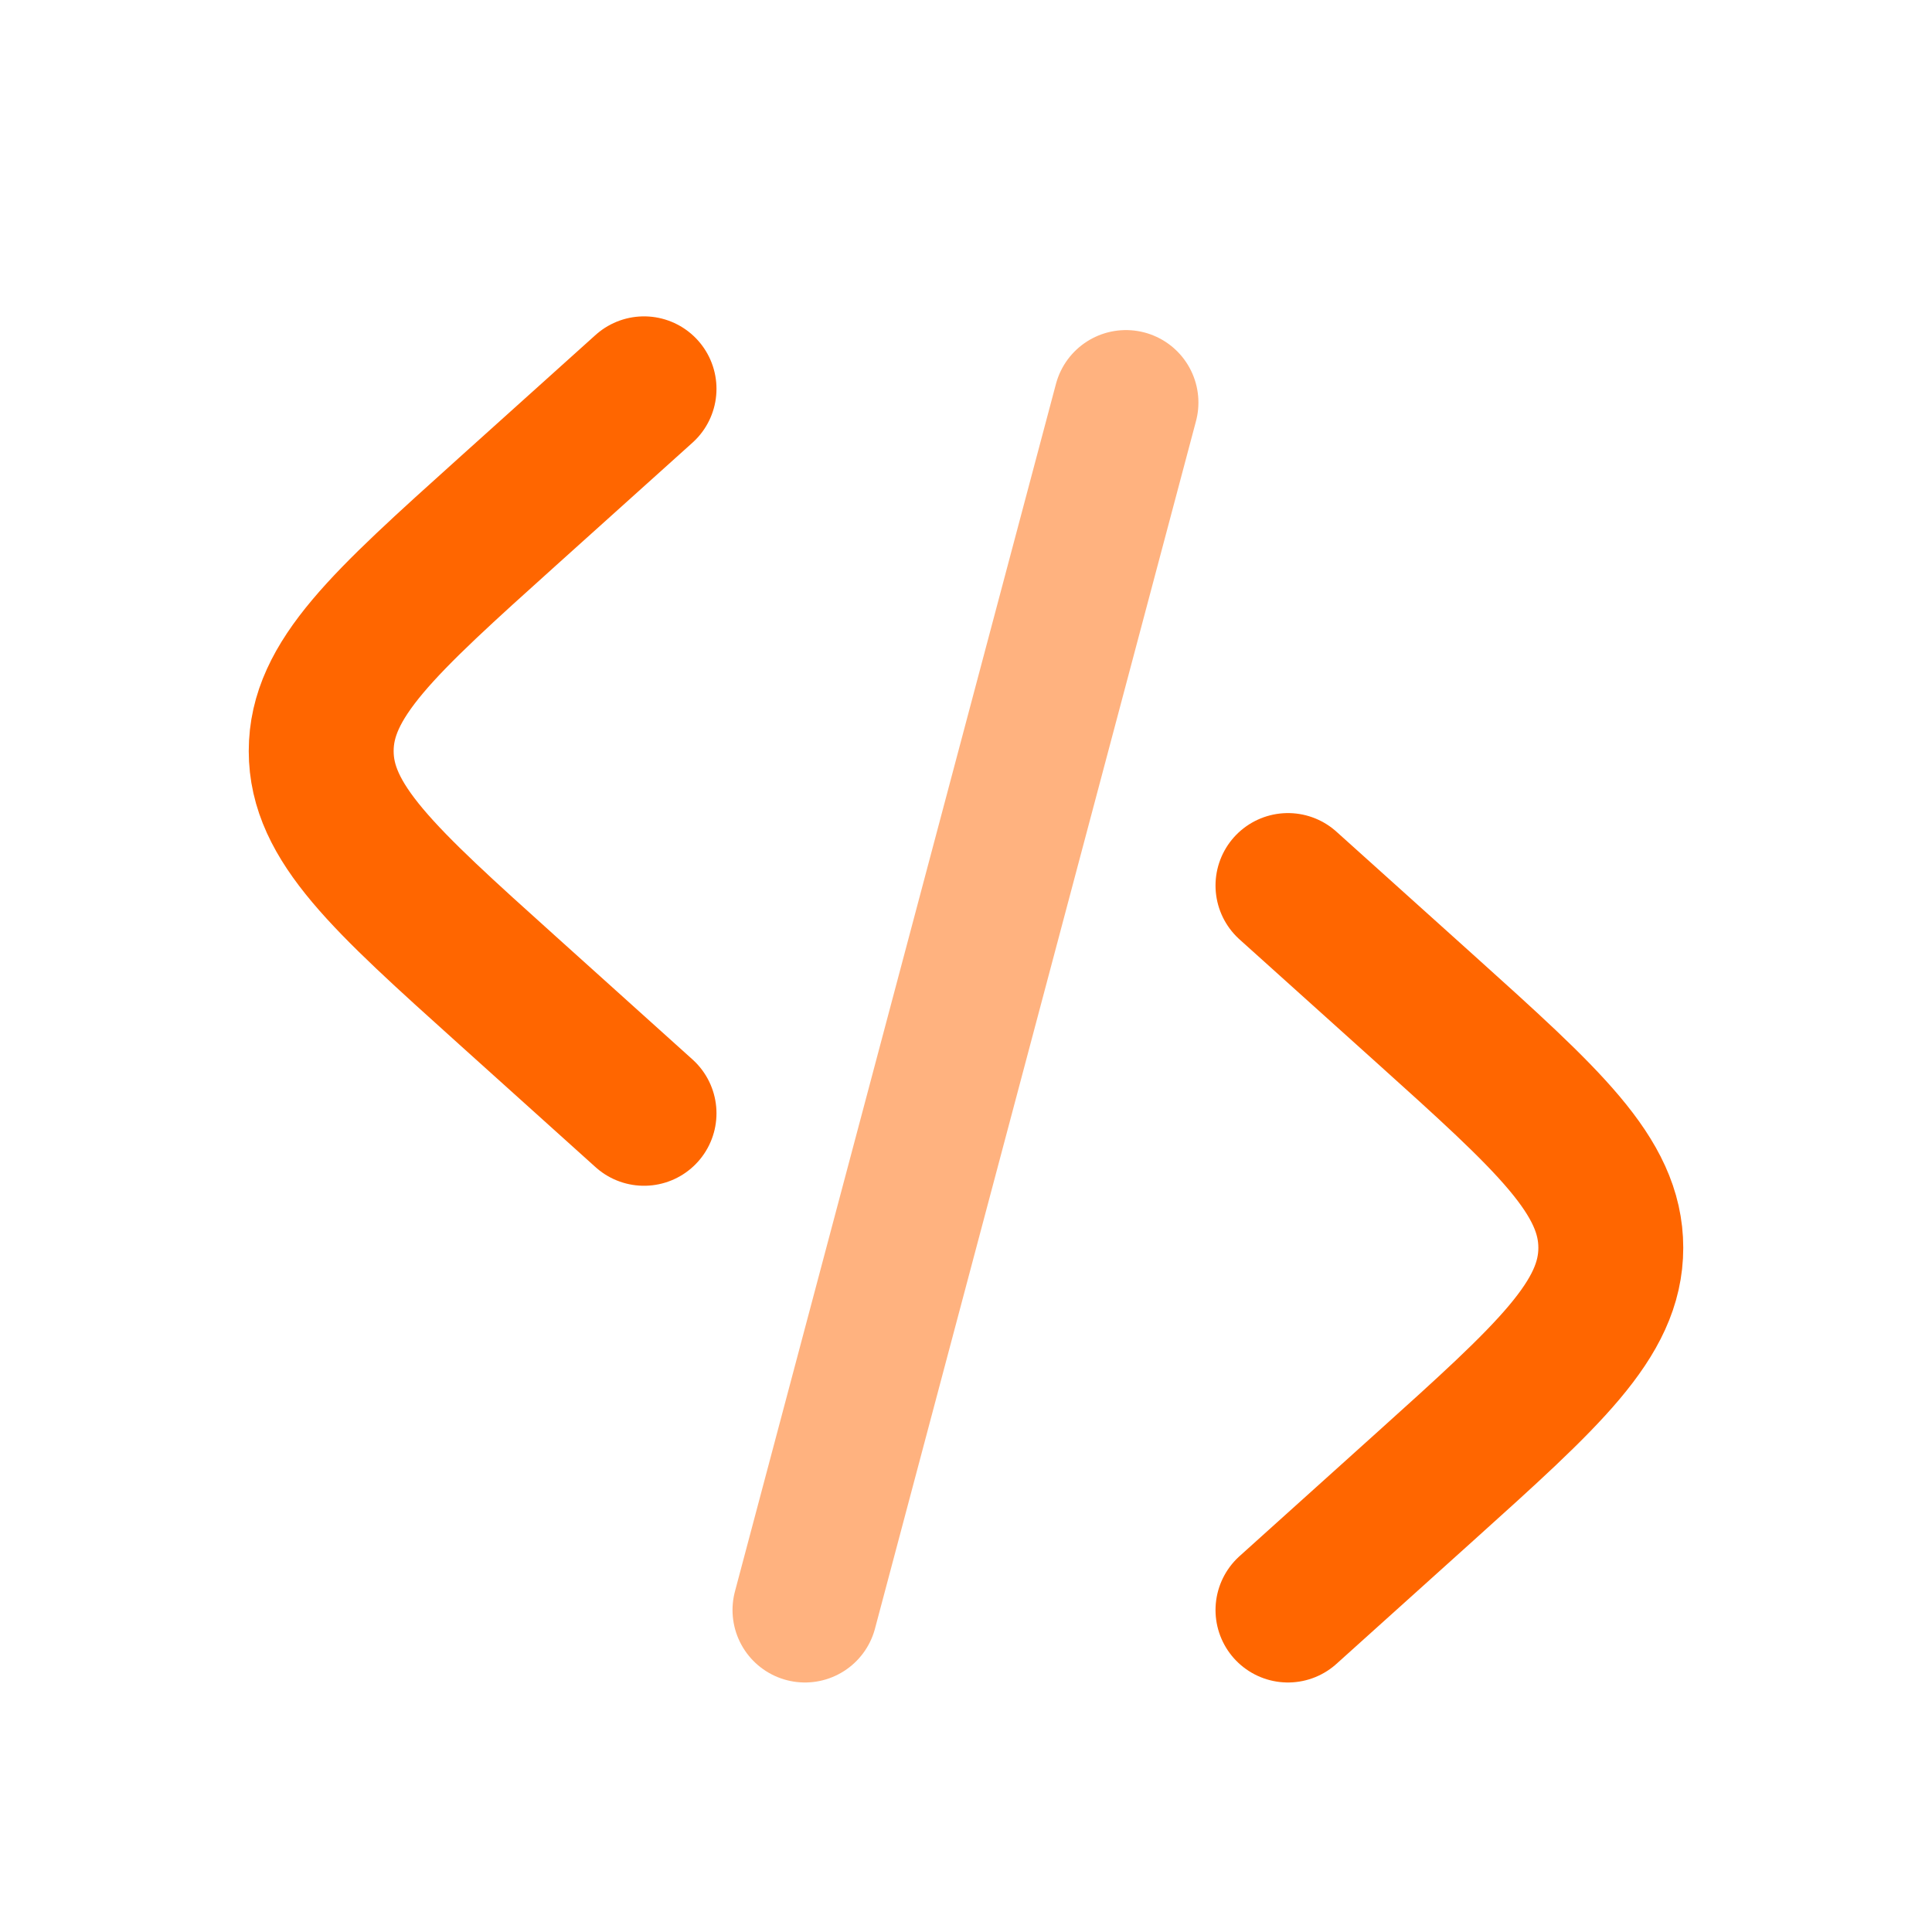 <svg xmlns="http://www.w3.org/2000/svg" width="20" height="20" viewBox="0 0 20 20" fill="none">
  <path d="M13.333 9.167L14.747 10.439C16.032 11.596 16.675 12.174 16.675 12.917C16.675 13.659 16.032 14.237 14.747 15.394L13.333 16.667" stroke="#FF6600" stroke-width="1.5" stroke-linecap="round"/>
  <path opacity="0.5" d="M11.656 4.167L8.333 16.667" stroke="#FF6600" stroke-width="1.5" stroke-linecap="round"/>
  <path d="M6.667 4.025L5.253 5.297C3.967 6.454 3.325 7.032 3.325 7.775C3.325 8.517 3.967 9.095 5.253 10.252L6.667 11.525" stroke="#FF6600" stroke-width="1.5" stroke-linecap="round"/>
</svg>